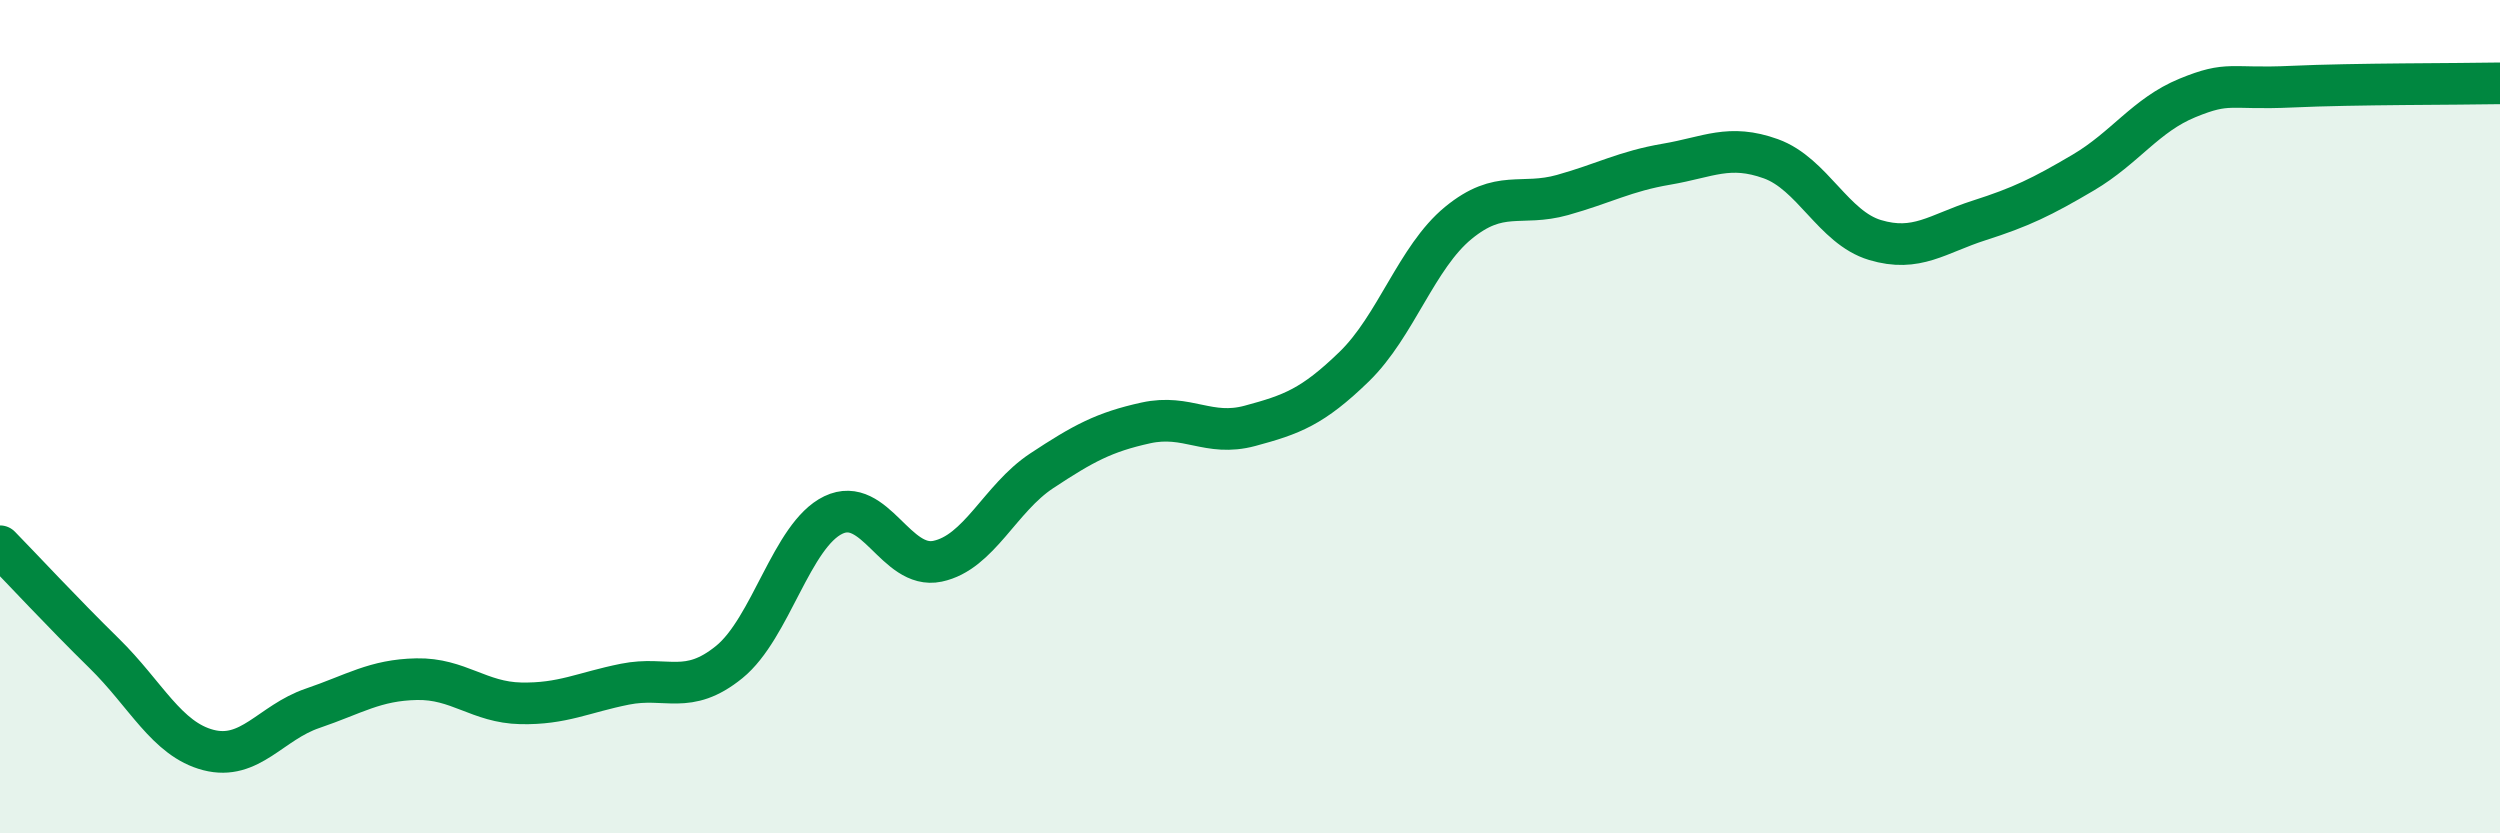 
    <svg width="60" height="20" viewBox="0 0 60 20" xmlns="http://www.w3.org/2000/svg">
      <path
        d="M 0,13.11 C 0.5,13.62 1.5,14.7 2.5,15.68 C 3.5,16.66 4,17.74 5,18 C 6,18.26 6.5,17.34 7.5,17 C 8.5,16.66 9,16.32 10,16.3 C 11,16.28 11.5,16.86 12.5,16.88 C 13.5,16.9 14,16.62 15,16.42 C 16,16.22 16.5,16.7 17.5,15.89 C 18.5,15.08 19,12.84 20,12.36 C 21,11.88 21.5,13.68 22.5,13.47 C 23.5,13.26 24,11.96 25,11.3 C 26,10.64 26.5,10.37 27.5,10.15 C 28.5,9.93 29,10.49 30,10.22 C 31,9.95 31.5,9.77 32.5,8.8 C 33.5,7.83 34,6.17 35,5.35 C 36,4.53 36.5,4.96 37.5,4.68 C 38.5,4.4 39,4.11 40,3.94 C 41,3.77 41.5,3.45 42.5,3.81 C 43.5,4.17 44,5.46 45,5.76 C 46,6.06 46.5,5.61 47.5,5.29 C 48.5,4.97 49,4.73 50,4.14 C 51,3.55 51.5,2.76 52.5,2.35 C 53.5,1.94 53.5,2.15 55,2.08 C 56.5,2.01 59,2.02 60,2L60 20L0 20Z"
        fill="#008740"
        opacity="0.1"
        stroke-linecap="round"
        stroke-linejoin="round"
      />
      <path
        d="M 0,13.11 C 0.5,13.62 1.5,14.7 2.5,15.68 C 3.5,16.66 4,17.74 5,18 C 6,18.26 6.5,17.34 7.5,17 C 8.5,16.66 9,16.32 10,16.3 C 11,16.28 11.5,16.86 12.5,16.88 C 13.5,16.9 14,16.62 15,16.42 C 16,16.22 16.5,16.7 17.5,15.89 C 18.5,15.08 19,12.84 20,12.36 C 21,11.88 21.5,13.68 22.5,13.47 C 23.5,13.26 24,11.96 25,11.3 C 26,10.64 26.5,10.37 27.5,10.15 C 28.5,9.93 29,10.49 30,10.22 C 31,9.95 31.5,9.77 32.5,8.8 C 33.5,7.83 34,6.17 35,5.35 C 36,4.53 36.5,4.96 37.5,4.68 C 38.5,4.4 39,4.11 40,3.94 C 41,3.77 41.5,3.45 42.5,3.81 C 43.5,4.17 44,5.46 45,5.76 C 46,6.06 46.5,5.61 47.5,5.29 C 48.5,4.97 49,4.73 50,4.14 C 51,3.55 51.5,2.76 52.5,2.35 C 53.5,1.94 53.5,2.15 55,2.08 C 56.5,2.01 59,2.02 60,2"
        stroke="#008740"
        stroke-width="1"
        fill="none"
        stroke-linecap="round"
        stroke-linejoin="round"
      />
    </svg>
  